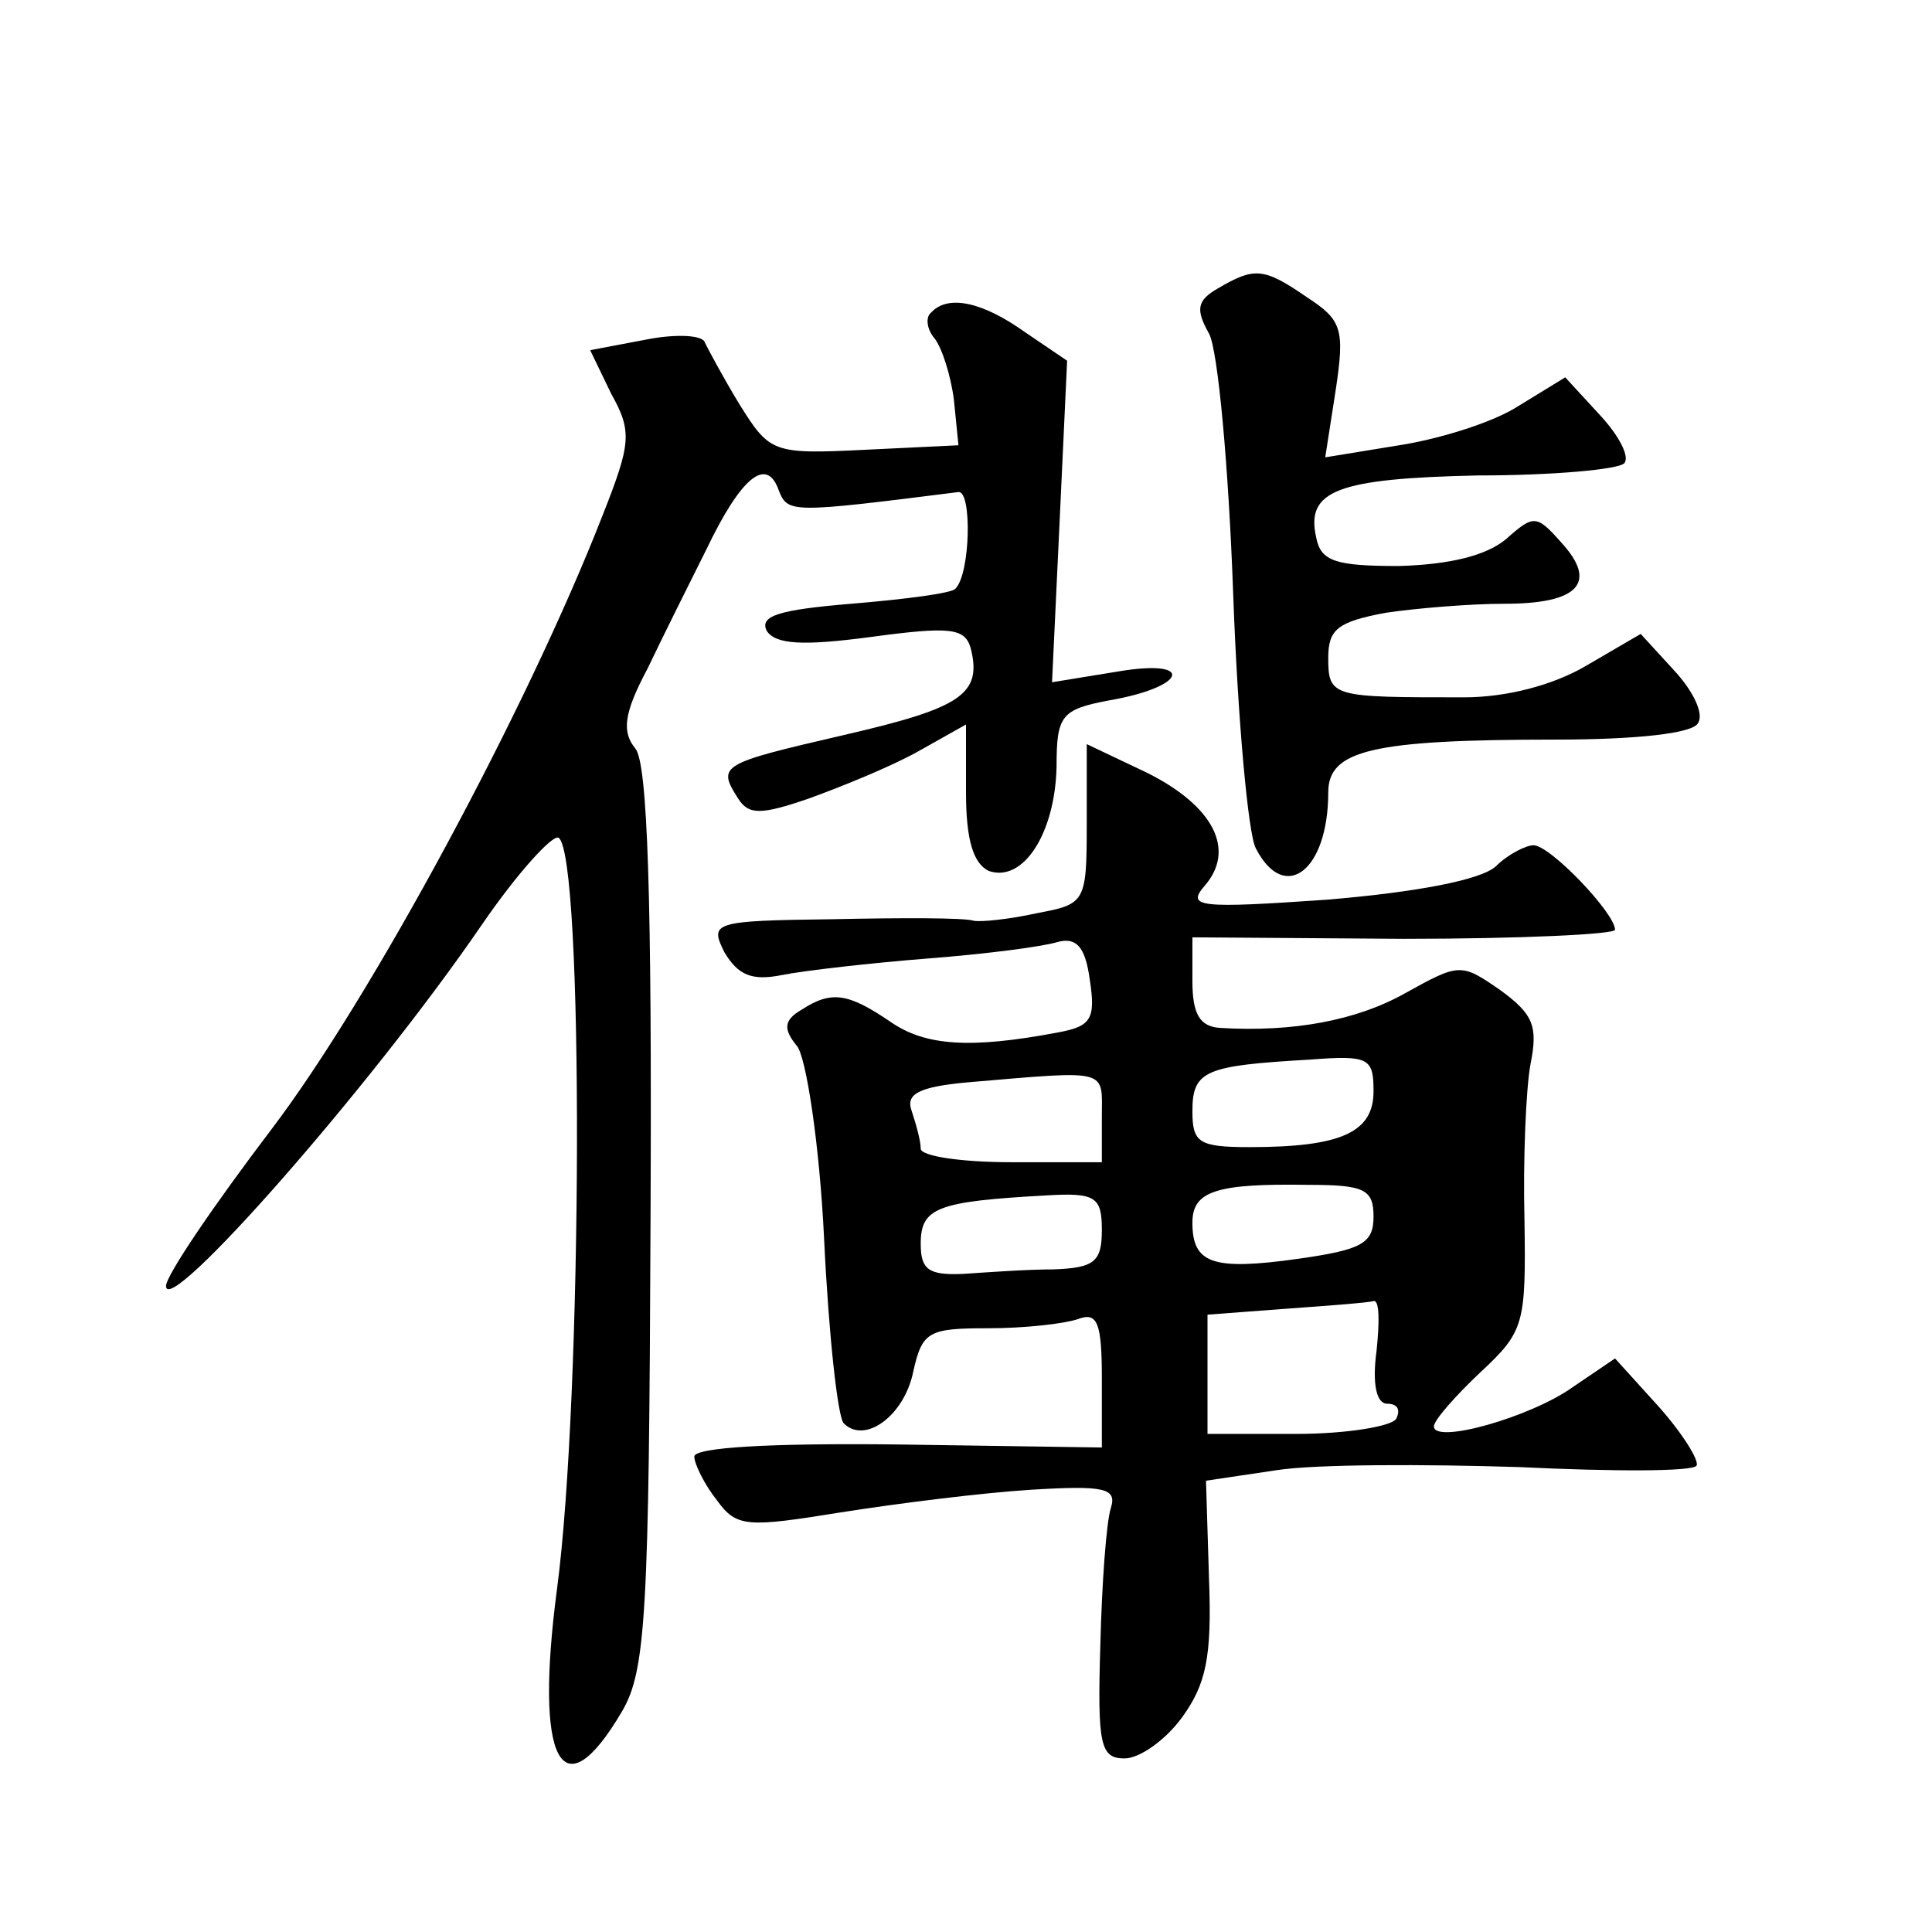 <?xml version="1.0" standalone="no"?>
<!DOCTYPE svg PUBLIC "-//W3C//DTD SVG 20010904//EN"
 "http://www.w3.org/TR/2001/REC-SVG-20010904/DTD/svg10.dtd">
<svg version="1.0" xmlns="http://www.w3.org/2000/svg"
 width="128pt" height="128pt" viewBox="0 0 128 128"
 preserveAspectRatio="xMidYMid meet">
<g transform="translate(0,128) scale(0.1,-0.1)"
fill="#0" stroke="none">
<path d="M807 1089 c-14 -8 -15 -14 -6 -30 6 -11 13 -89 16 -172 3 -84 10 -160
15 -169 19 -37 48 -15 48 37 0 28 29 35 151 35 52 0 91 4 94 11 4 6 -3 21 -16 35
l-22 24 -36 -21 c-22 -13 -53 -21 -81 -21 -87 0 -90 0 -90 26 0 19 6 24 38 30 20
3 56 6 79 6 49 0 62 14 37 41 -16 18 -18 18 -36 2 -13 -11 -37 -17 -71 -18 -42
0 -52 3 -55 19 -7 31 14 39 107 41 50 0 93 4 97 8 4 4 -3 18 -16 32 l-23 25 -31
-19 c-17 -11 -53 -22 -79 -26 l-49 -8 7 45 c6 40 4 46 -19 61 -29 20 -35 20 -59
6z M617 1073 c-4 -3 -3 -11 2 -17 5 -6 11 -25 13 -41 l3 -30 -62 -3 c-61 -3 -63
-2 -83 30 -11 18 -21 37 -23 41 -1 5 -19 6 -39 2 l-37 -7 14 -29 c14 -25 13 -33
-6 -81 -50 -128 -153 -319 -219 -406 -38 -50 -70 -97 -70 -104 0 -22 135 131 209
239 24 35 47 60 51 58 17 -10 16 -371 -1 -498 -15 -114 3 -149 43 -81 16 27 18
65 19 327 1 214 -2 301 -10 311 -9 11 -8 23 8 53 10 21 28 57 39 79 23 48 40 62
48 39 6 -15 8 -15 119 -1 9 1 8 -54 -2 -64 -2 -3 -33 -7 -69 -10 -48 -4 -61 -8
-56 -18 6 -9 24 -10 69 -4 52 7 62 6 66 -7 8 -31 -6 -40 -84 -58 -82 -19 -84 -20
-70 -42 7 -11 15 -11 47 0 22 8 54 21 72 31 l32 18 0 -45 c0 -32 5 -47 15 -52 23
-8 44 25 45 69 0 34 3 38 35 44 52 9 57 28 5 19 l-43 -7 5 106 5 107 -28 19 c-28
20 -51 25 -62 13z M720 734 c0 -52 -1 -53 -33 -59 -18 -4 -37 -6 -42 -5 -6 2 -47
2 -93 1 -80 -1 -82 -2 -72 -22 9 -15 18 -19 38 -15 15 3 59 8 97 11 39 3 77 8 86
11 12 3 18 -3 21 -25 4 -26 1 -31 -21 -35 -58 -11 -88 -9 -111 7 -28 19 -39 21
-59 8 -12 -7 -12 -13 -3 -24 6 -7 15 -65 18 -128 3 -63 9 -118 13 -122 14 -14 40
5 46 34 6 27 10 29 50 29 24 0 50 3 59 6 13 5 16 -2 16 -39 l0 -46 -135 2 c-85
1 -135 -2 -135 -8 0 -5 7 -19 15 -29 13 -18 20 -18 82 -8 38 6 94 13 126 15 49
3 57 1 53 -12 -3 -9 -6 -50 -7 -91 -2 -66 0 -75 16 -75 10 0 27 12 38 27 16 22
20 40 18 92 l-2 65 47 7 c26 4 98 4 161 2 62 -3 115 -3 117 1 2 3 -9 21 -25 39
l-29 32 -28 -19 c-28 -20 -92 -38 -92 -26 0 4 14 20 31 36 29 27 30 32 29 101 -1
40 1 87 4 103 5 25 2 33 -20 49 -26 18 -27 18 -63 -2 -32 -18 -74 -26 -123 -23
-13 1 -18 9 -18 31 l0 29 140 -1 c77 0 140 3 140 6 0 11 -43 56 -54 56 -5 0 -17
-6 -25 -14 -10 -9 -52 -17 -111 -22 -86 -6 -94 -5 -82 9 21 24 6 53 -38 75 l-40
19 0 -53z m190 -177 c0 -27 -21 -37 -82 -37 -34 0 -38 3 -38 24 0 27 9 30 78 34
39 3 42 1 42 -21z m-180 -17 l0 -30 -60 0 c-33 0 -60 4 -60 9 0 5 -3 16 -6 25 -4
11 4 16 38 19 94 8 88 9 88 -23z m180 -66 c0 -18 -8 -22 -50 -28 -57 -8 -70 -3
-70 24 0 21 16 26 77 25 37 0 43 -3 43 -21z m-180 -9 c0 -21 -5 -25 -32 -26 -18
0 -45 -2 -60 -3 -23 -1 -28 3 -28 20 0 24 11 28 83 32 33 2 37 -1 37 -23z m182
-80 c-3 -22 0 -35 7 -35 7 0 9 -4 6 -10 -3 -5 -33 -10 -66 -10 l-59 0 0 39 0 40
53 4 c28 2 54 4 57 5 4 1 4 -14 2 -33z"/>
</g>
</svg>
